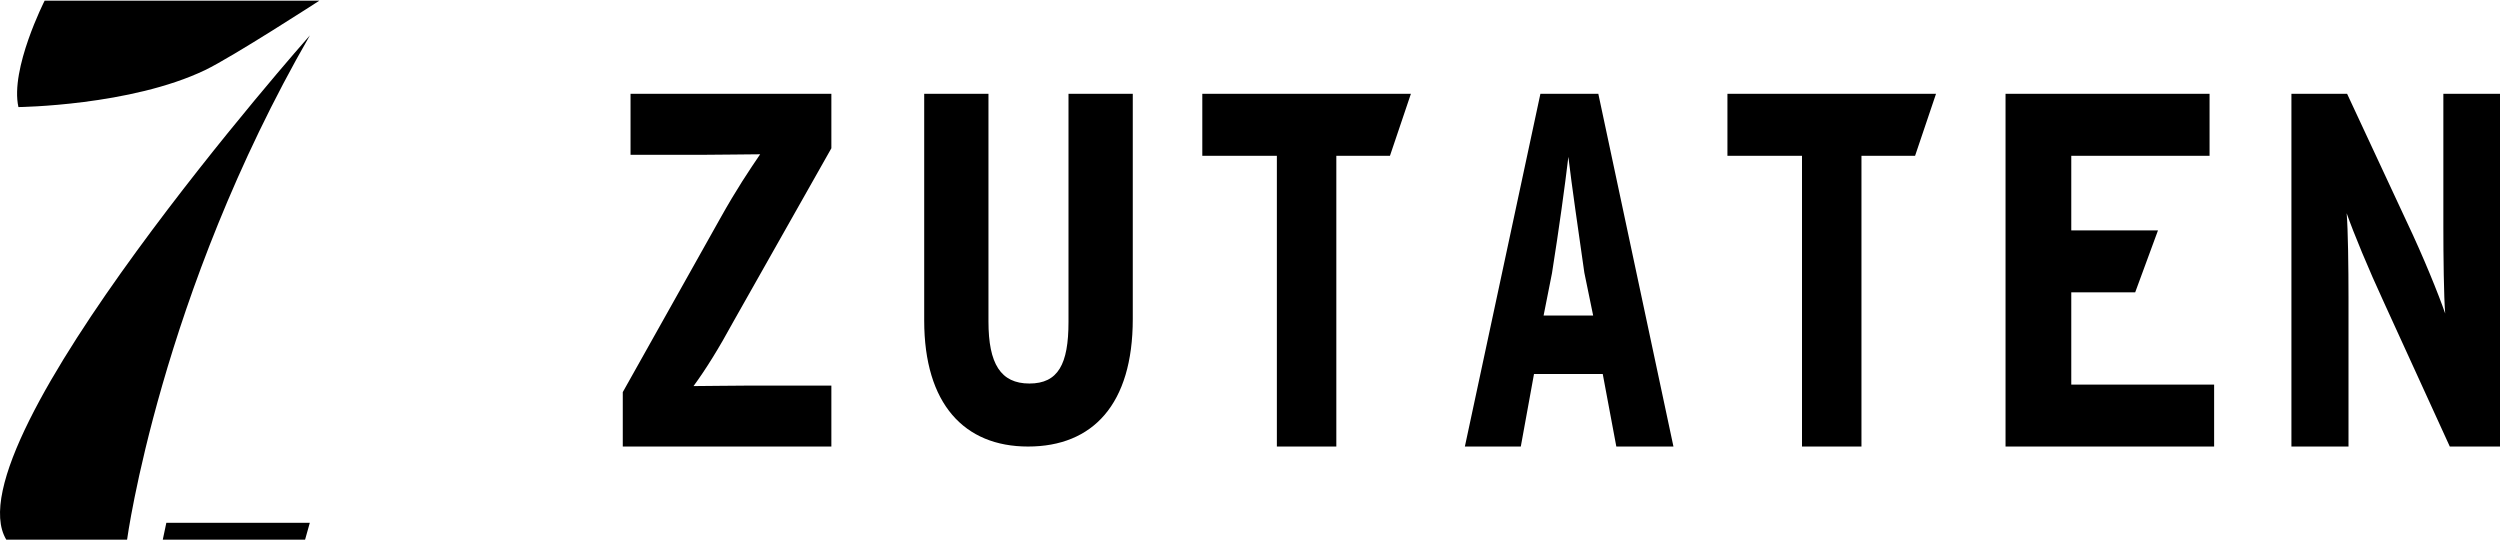 <?xml version="1.0" encoding="utf-8"?>
<svg xmlns="http://www.w3.org/2000/svg" fill="none" height="59" viewBox="0 0 269 59" width="269">
<g clip-path="url(#clip0_3212_7298)">
<path clip-rule="evenodd" d="M33.335 56.254L32.826 58.071H17.514L17.898 56.254H33.335ZM33.348 3.804C17.236 31.755 13.673 58.071 13.673 58.071H0.678C-5.563 47.738 33.348 3.804 33.348 3.804ZM4.804 0.071H34.366C34.366 0.071 25.024 6.12 22.088 7.532C14.071 11.388 1.983 11.521 1.983 11.521C1.064 7.426 4.804 0.071 4.804 0.071Z" fill="black" fill-rule="evenodd"/>
<path clip-rule="evenodd" d="M89.455 41.488H80.762C78.847 41.488 75.999 41.542 74.622 41.542C75.901 39.808 77.325 37.528 78.945 34.547L89.455 15.953V10.096H67.846V16.657H75.604C77.521 16.657 80.467 16.6 81.793 16.6C80.614 18.338 79.289 20.289 77.472 23.541L67.011 42.193V48.047H89.455V41.488Z" fill="black" fill-rule="evenodd"/>
<path clip-rule="evenodd" d="M110.617 48.047C117.581 48.047 121.887 43.508 121.887 34.327V10.096H114.97V34.65C114.97 39.186 113.857 41.267 110.763 41.267C107.668 41.267 106.359 39.133 106.359 34.597V10.096H99.444V34.49C99.444 43.455 103.748 48.047 110.617 48.047Z" fill="black" fill-rule="evenodd"/>
<path clip-rule="evenodd" d="M137.391 48.047H143.789V16.766H149.559L151.812 10.096H129.368V16.766H137.391V48.047Z" fill="black" fill-rule="evenodd"/>
<path clip-rule="evenodd" d="M166.993 29.398C167.767 24.517 168.369 20.126 168.756 16.874C169.143 20.126 169.788 24.517 170.475 29.341L171.423 33.951H166.091L166.993 29.398ZM165.059 40.241H172.455L173.916 48.047H180.063L171.98 10.096H165.747L157.62 48.047H163.638L165.059 40.241Z" fill="black" fill-rule="evenodd"/>
<path clip-rule="evenodd" d="M193.895 48.047H200.293V16.766H206.062L208.315 10.096H185.872V16.766H193.895V48.047Z" fill="black" fill-rule="evenodd"/>
<path clip-rule="evenodd" d="M238.24 41.38H222.869V31.458H229.745L232.2 24.788H222.869V16.766H237.749V10.096H215.796V48.047H238.24V41.38Z" fill="black" fill-rule="evenodd"/>
<path clip-rule="evenodd" d="M252.699 32.108C252.699 28.799 252.649 24.734 252.501 22.945C253.244 25.059 254.829 28.907 256.562 32.65L263.598 48.047H269V10.096H262.905V24.409C262.905 27.501 262.955 32 263.103 33.734C262.41 31.726 260.775 27.661 258.942 23.812L252.55 10.096H246.557V48.047H252.699V32.108Z" fill="black" fill-rule="evenodd"/>
</g>
<defs>
<clipPath id="clip0_3212_7298">
<rect fill="white" height="58" transform="translate(0 0.071)" width="269"/>
</clipPath>
</defs>
</svg>